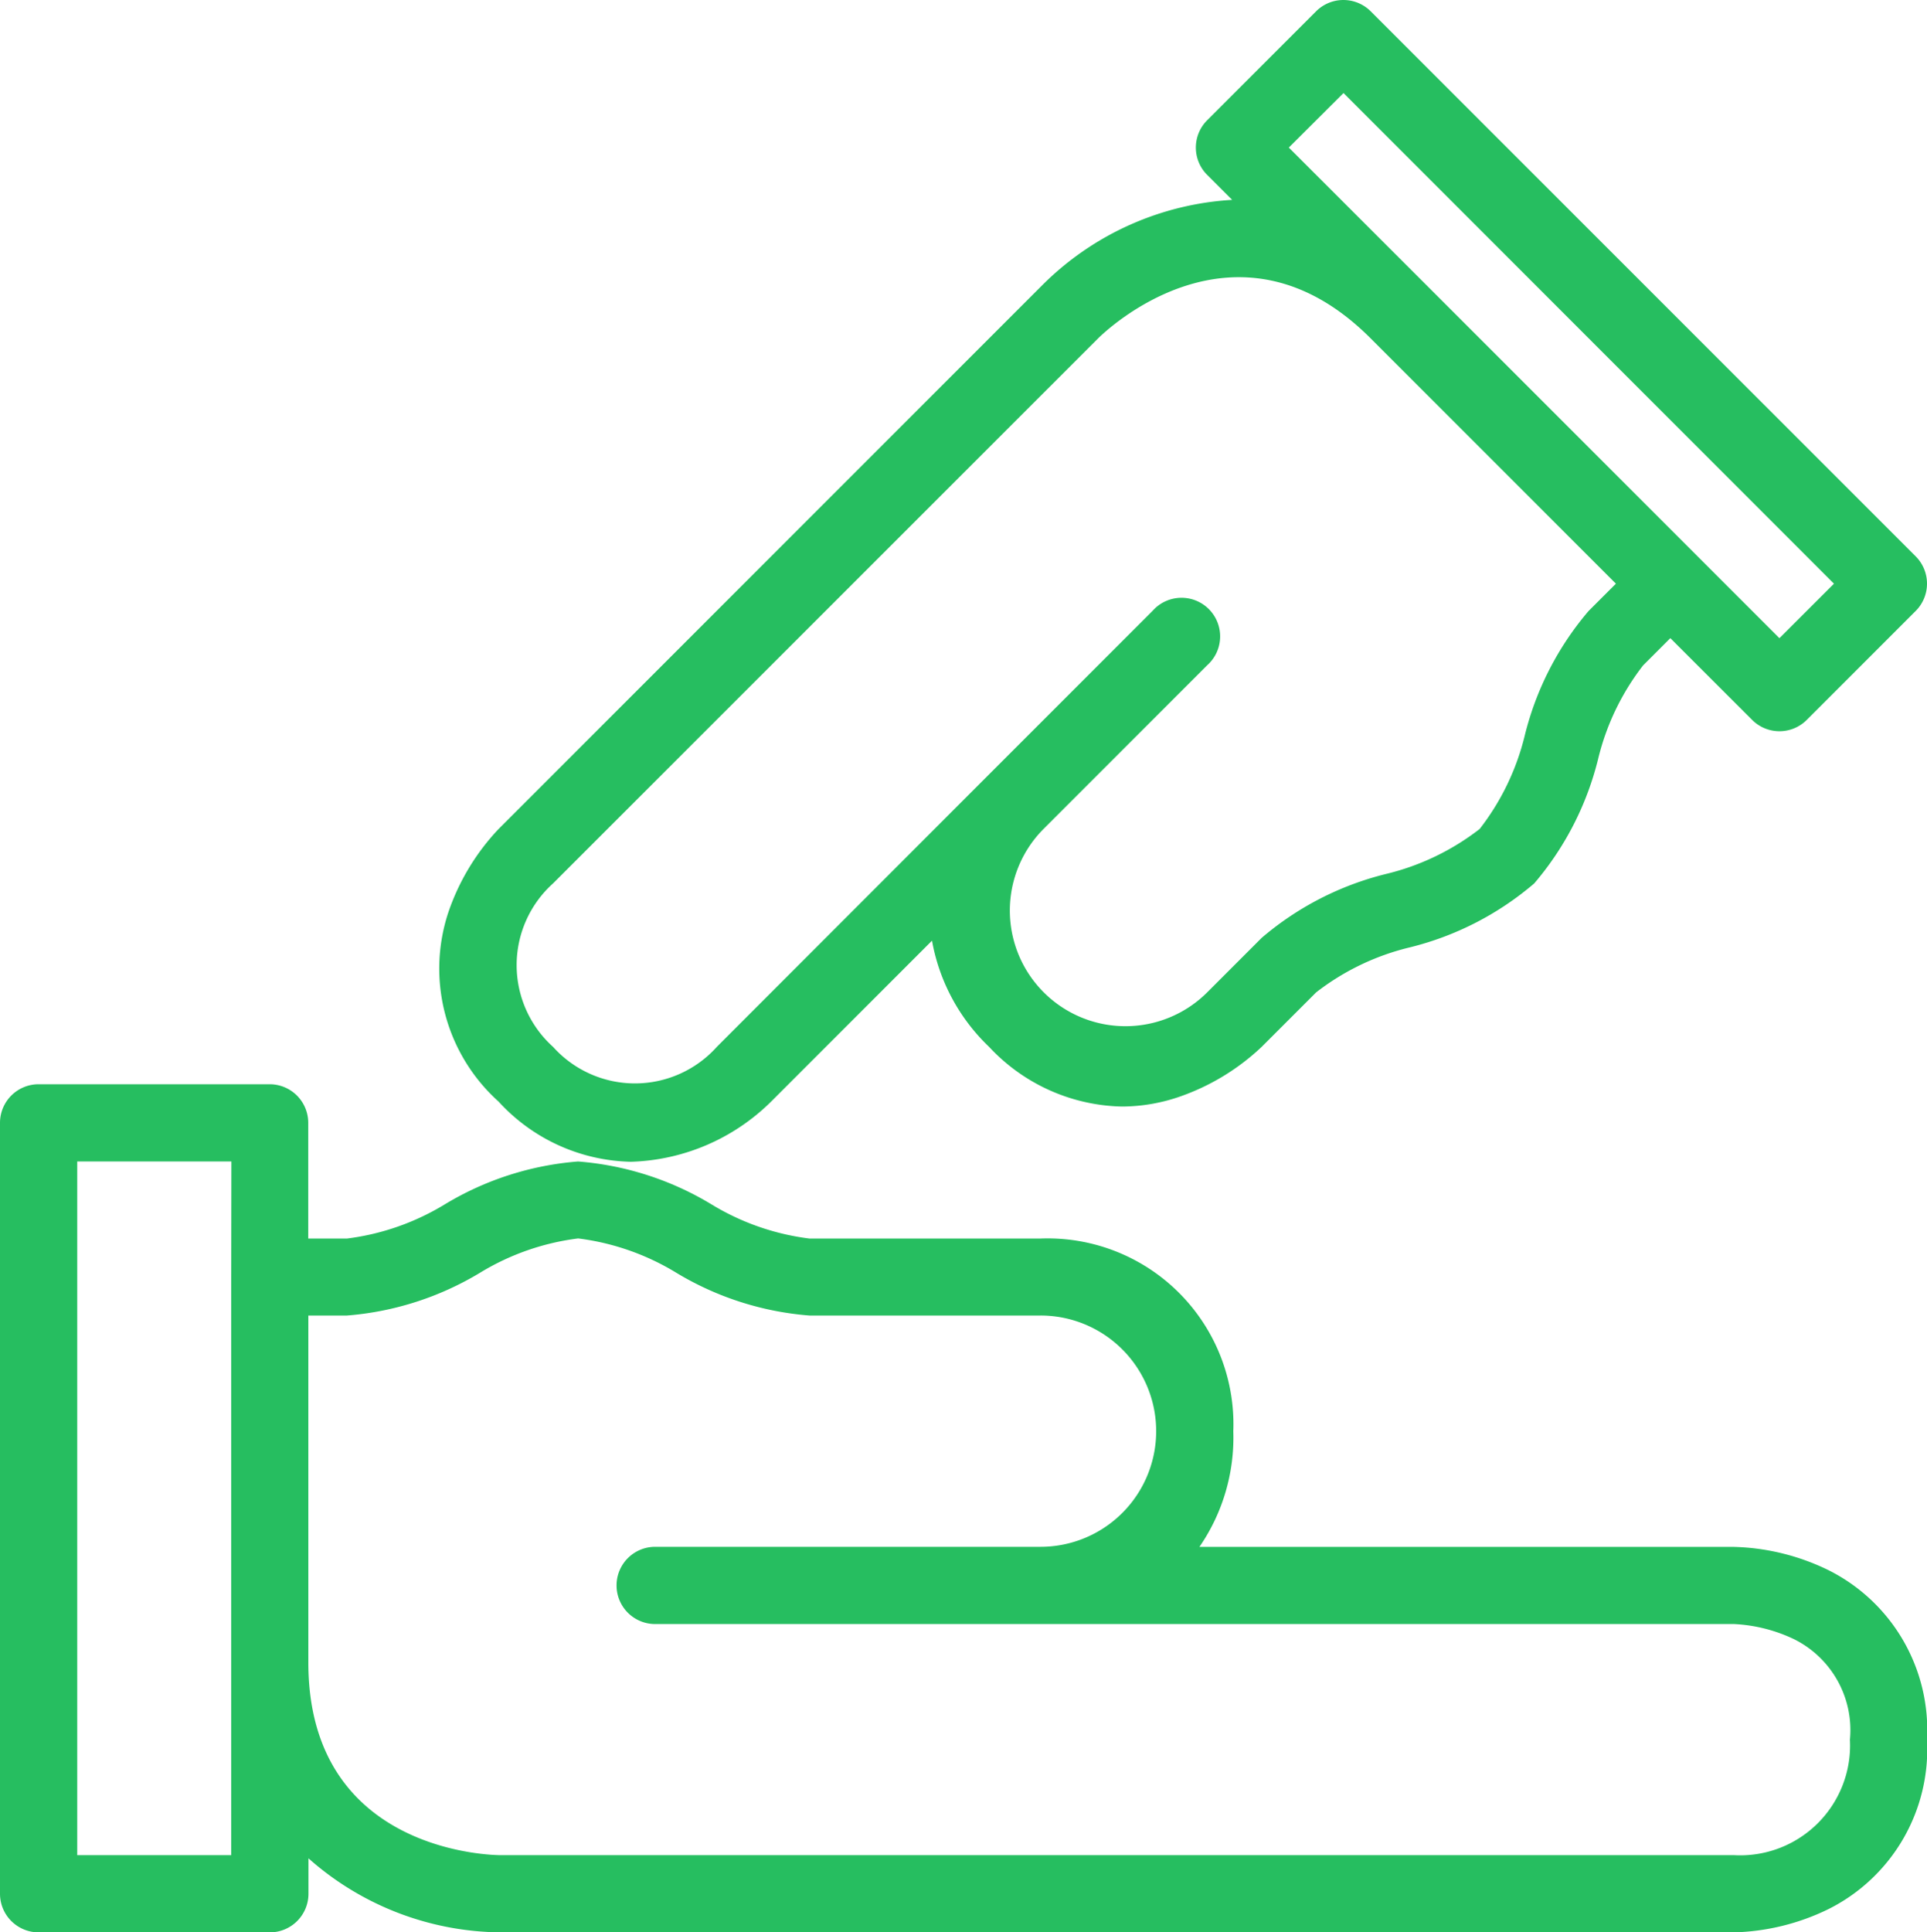 <svg xmlns="http://www.w3.org/2000/svg" width="59.883" height="60.036" viewBox="0 0 59.883 60.036">
  <g id="faith" transform="translate(-7 -6.873)">
    <path id="Path_3260" data-name="Path 3260" d="M63.826,50.1a7.089,7.089,0,0,0-2.931-.725H44.273a5.989,5.989,0,0,0,1.053-3.593,5.774,5.774,0,0,0-5.988-5.988H32.151a7.67,7.67,0,0,1-3.057-1.071A9.42,9.42,0,0,0,24.965,37.4a9.422,9.422,0,0,0-4.129,1.324,7.68,7.68,0,0,1-3.057,1.071h-1.2V36.2a1.2,1.2,0,0,0-1.2-1.2H8.2A1.2,1.2,0,0,0,7,36.2V60.151a1.2,1.2,0,0,0,1.2,1.2h7.186a1.2,1.2,0,0,0,1.2-1.2v-1.1a9.106,9.106,0,0,0,5.988,2.3H60.895a7.093,7.093,0,0,0,2.931-.725,5.554,5.554,0,0,0,3.057-5.263A5.554,5.554,0,0,0,63.826,50.1Zm-49.64-9.109V58.953H9.4V37.4h4.791ZM60.895,58.953H22.57c-.244,0-5.988-.068-5.988-5.988V42.186h1.2a9.428,9.428,0,0,0,4.127-1.324,7.678,7.678,0,0,1,3.058-1.071,7.669,7.669,0,0,1,3.057,1.071,9.42,9.42,0,0,0,4.129,1.324h7.18a3.593,3.593,0,1,1,.006,7.186H27.36a1.2,1.2,0,1,0,0,2.4H60.895a4.871,4.871,0,0,1,1.86.472,3.153,3.153,0,0,1,1.733,3.121A3.415,3.415,0,0,1,60.895,58.953Z" transform="translate(0 5.56)" fill="#26be60"/>
    <path id="Path_3261" data-name="Path 3261" d="M47.343,7.223a1.2,1.2,0,0,0-1.694,0l-3.388,3.388a1.2,1.2,0,0,0,0,1.694l.778.778a9.1,9.1,0,0,0-5.86,2.61L20.243,32.63a7.089,7.089,0,0,0-1.56,2.585,5.554,5.554,0,0,0,1.56,5.884,5.731,5.731,0,0,0,4.115,1.87,6.462,6.462,0,0,0,4.354-1.87l5-5A6.023,6.023,0,0,0,35.487,39.4a5.8,5.8,0,0,0,4.124,1.853,5.549,5.549,0,0,0,1.76-.294,7.089,7.089,0,0,0,2.585-1.56l1.694-1.694a7.667,7.667,0,0,1,2.92-1.4,9.416,9.416,0,0,0,3.855-1.983,9.418,9.418,0,0,0,1.984-3.856,7.686,7.686,0,0,1,1.4-2.919l.847-.847L59.2,29.242a1.2,1.2,0,0,0,1.694,0l3.388-3.388a1.2,1.2,0,0,0,0-1.694Zm6.774,18.632a9.423,9.423,0,0,0-1.981,3.854,7.687,7.687,0,0,1-1.405,2.92,7.669,7.669,0,0,1-2.919,1.4,9.411,9.411,0,0,0-3.856,1.984l-1.689,1.689a3.593,3.593,0,1,1-5.086-5.077l5.081-5.081a1.2,1.2,0,1,0-1.694-1.694l-5.081,5.081L27.024,39.4a3.419,3.419,0,0,1-5.087,0,3.415,3.415,0,0,1,0-5.081L38.874,17.386c.173-.173,4.282-4.188,8.469,0l7.622,7.622Zm5.929.846-2.539-2.539v0h0l-8.467-8.467L44.8,11.458,46.5,9.764,61.741,25.008Z" transform="translate(2.251 0)" fill="#26be60"/>
  </g>
</svg>
